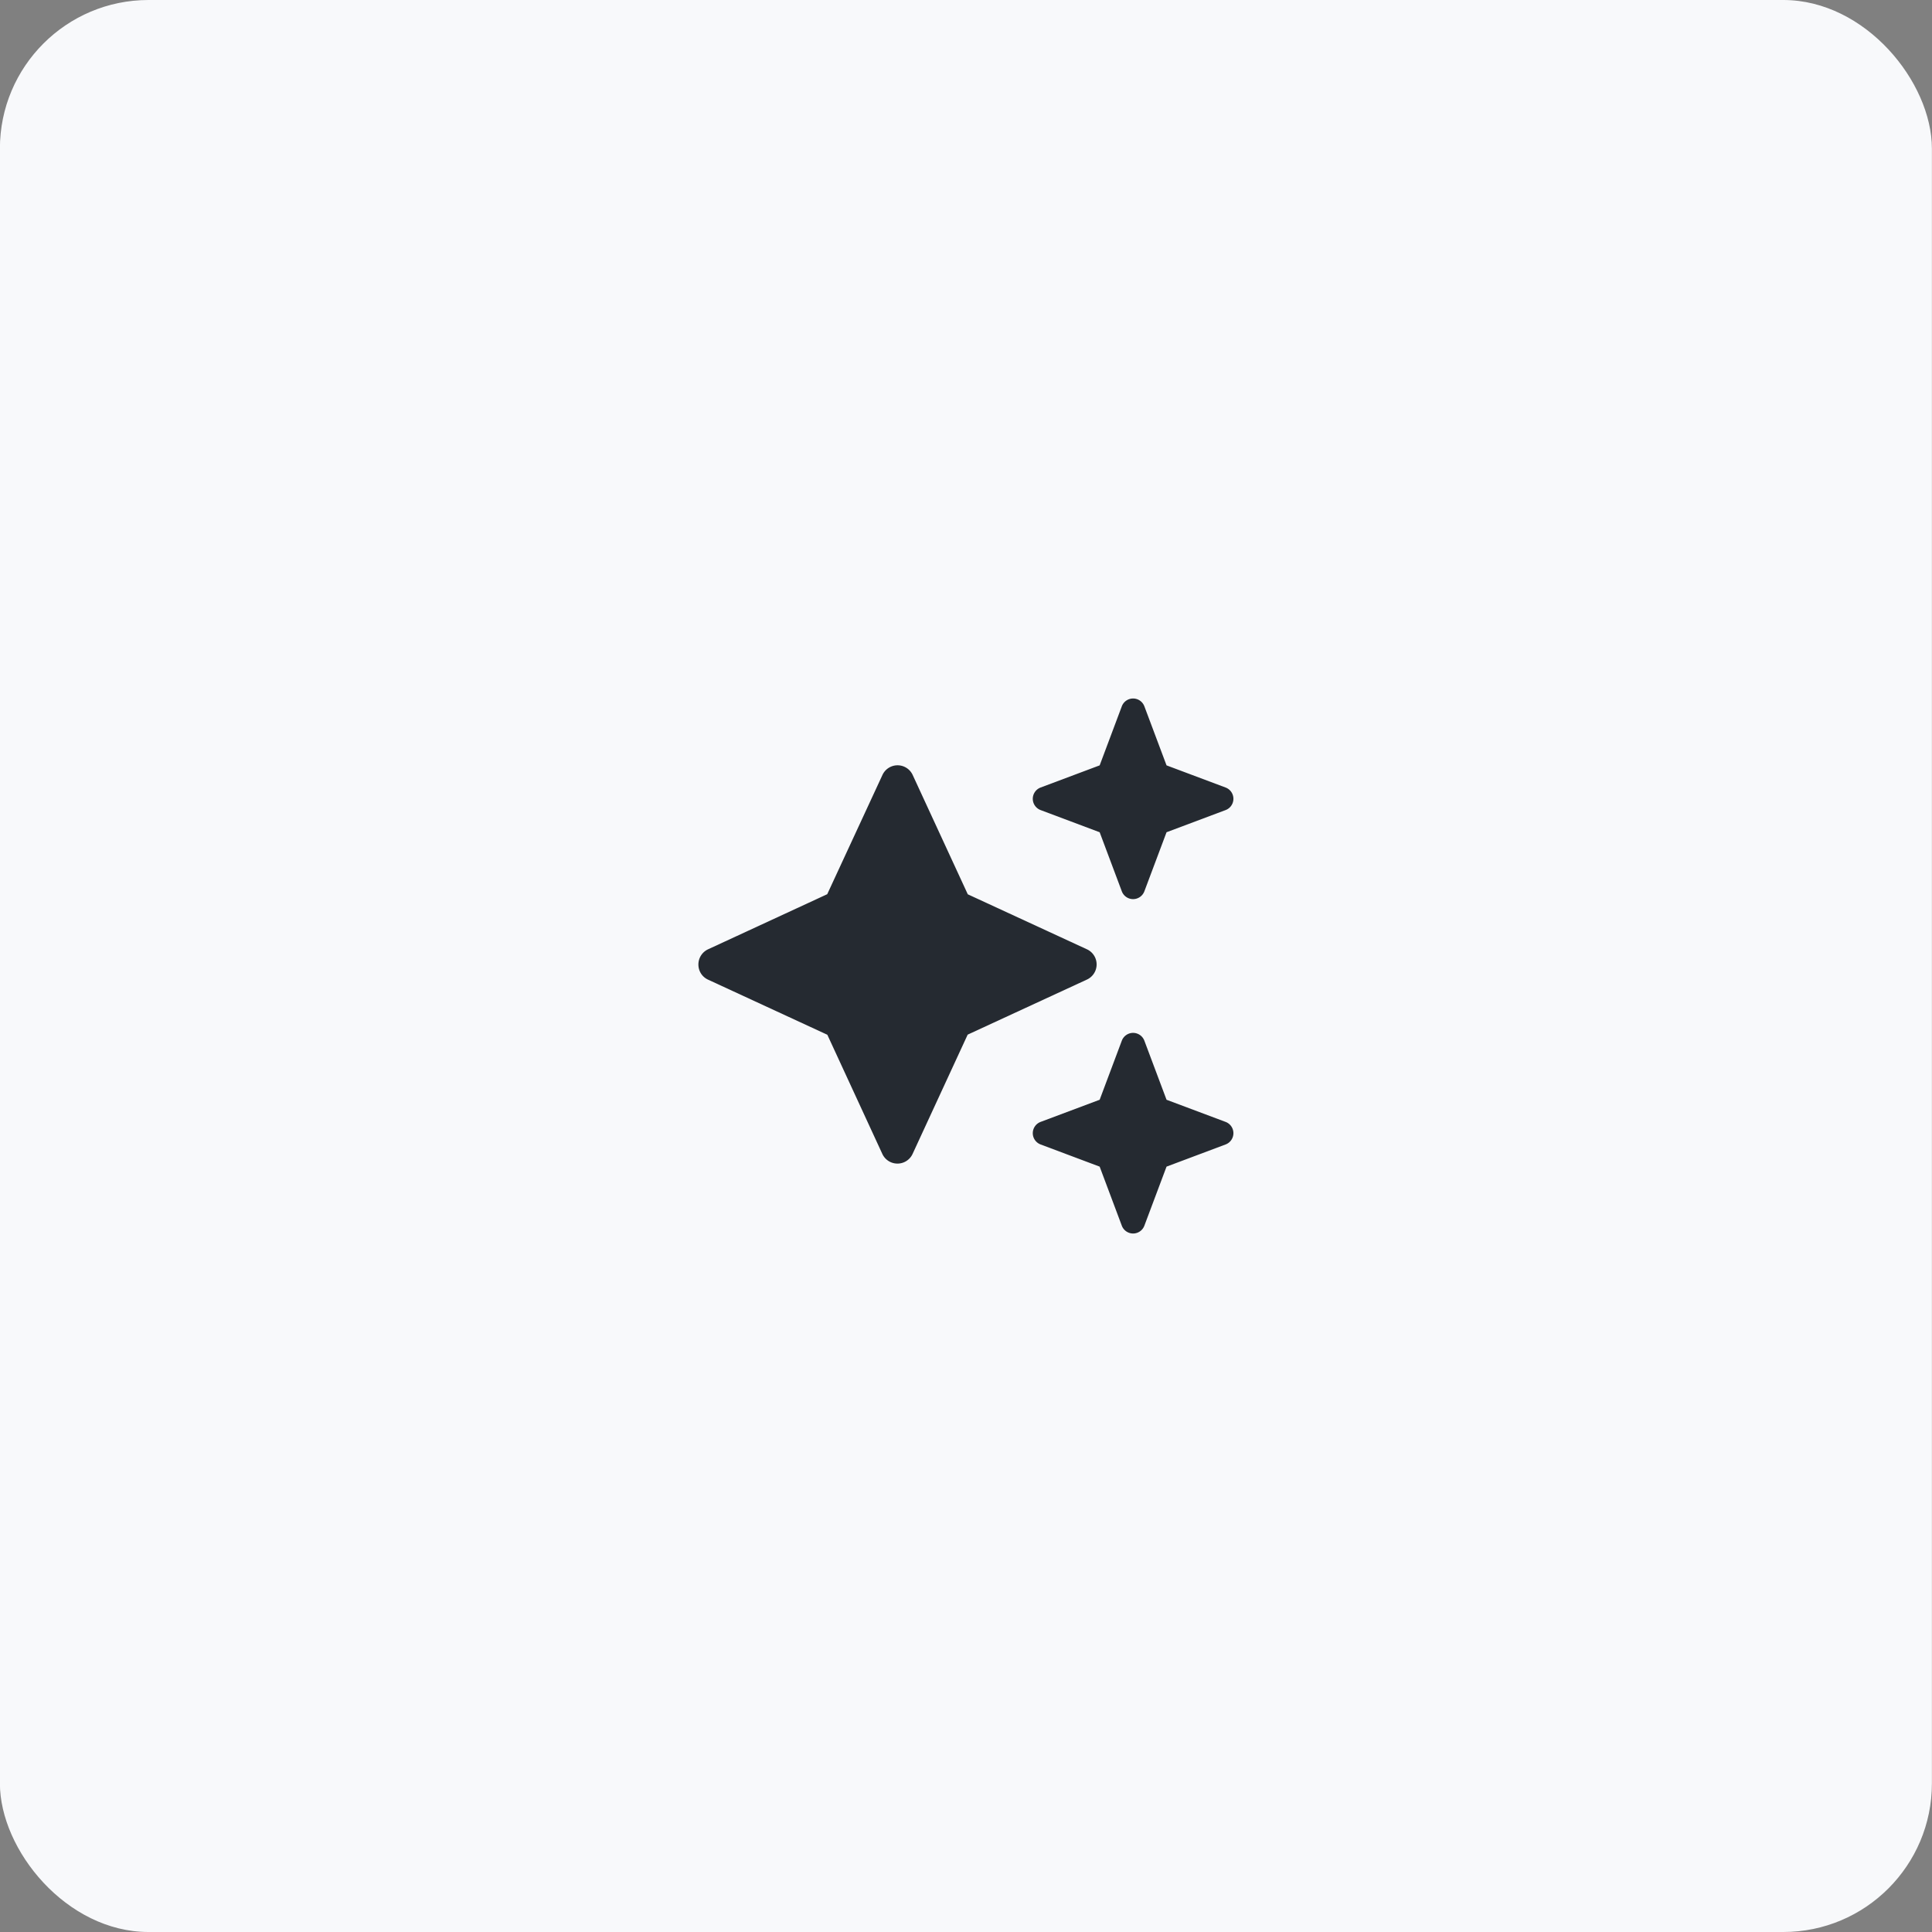 <svg width="104" height="104" viewBox="0 0 104 104" fill="none" xmlns="http://www.w3.org/2000/svg">
  <rect x="0" y="0" width="104" height="104" fill="#808080" stroke="none"/>
  <rect x="-.005" width="104" height="104" rx="8" fill="#F8F9FB"/>
  <path d="M56.017 42.392a.65.65 0 0 0-.422.608c0 .27.169.511.422.607l3.178 1.193 1.192 3.178a.65.65 0 0 0 .608.422.65.65 0 0 0 .607-.422l1.193-3.178 3.178-1.193a.65.65 0 0 0 .422-.607.65.65 0 0 0-.422-.608L62.795 41.2l-1.193-3.178a.65.65 0 0 0-.607-.422.65.65 0 0 0-.608.422L59.195 41.2zm-6.885-.67a.896.896 0 0 0-1.632 0l-2.97 6.413-6.412 2.965a.9.9 0 0 0-.523.82c0 .355.202.67.523.816l6.418 2.965 2.959 6.412a.897.897 0 0 0 1.631 0l2.964-6.418 6.418-2.964a.897.897 0 0 0 0-1.631l-6.412-2.96zM59.195 59.2l-3.178 1.192a.65.65 0 0 0-.422.608c0 .27.169.511.422.607l3.178 1.193 1.192 3.178a.65.65 0 0 0 .608.422.65.65 0 0 0 .607-.422l1.193-3.178 3.178-1.193a.65.65 0 0 0 .422-.607.65.65 0 0 0-.422-.608L62.795 59.2l-1.193-3.178a.65.65 0 0 0-.607-.422.65.65 0 0 0-.608.422z" fill="#252A31"/>
</svg>
